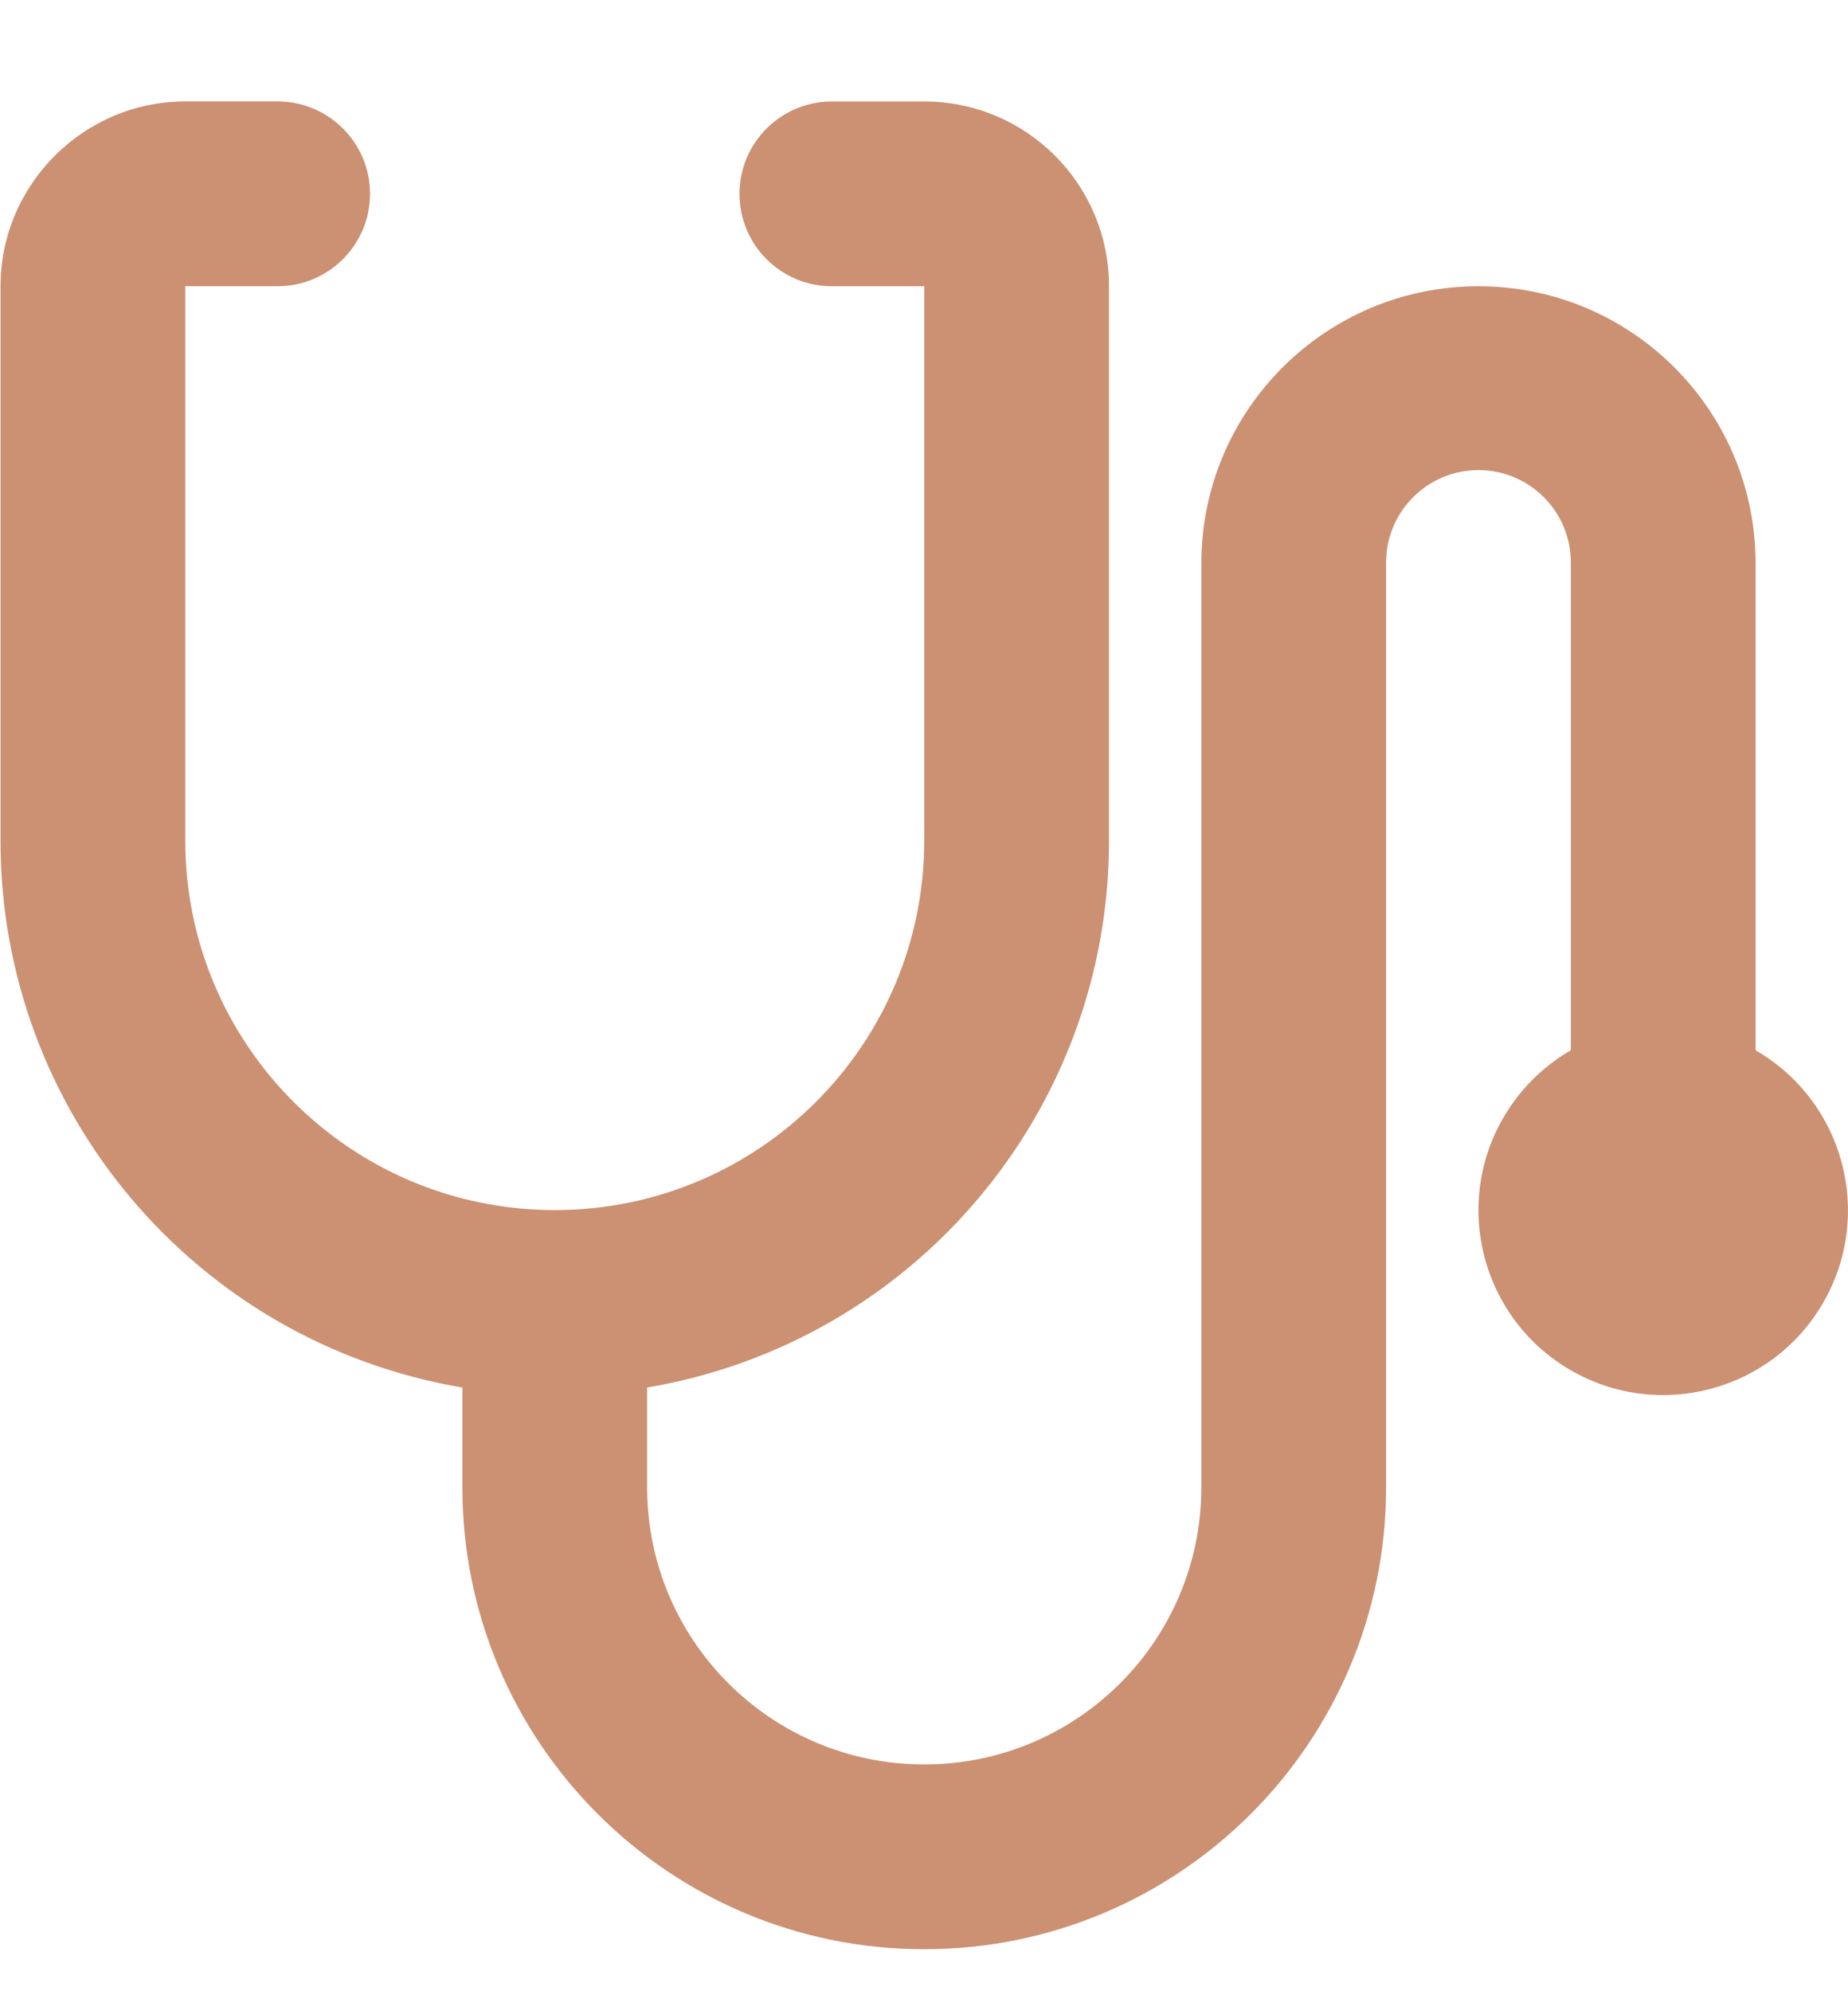 <?xml version="1.0" encoding="UTF-8"?>
<svg id="Camada_1" data-name="Camada 1" xmlns="http://www.w3.org/2000/svg" viewBox="0 0 455.14 490.23">
  <defs>
    <style>
      .cls-1 {
        fill: #cc9072;
        stroke-width: 0px;
      }
    </style>
  </defs>
  <path class="cls-1" d="m386.88,258.63v-120.12c0-12.56-10.19-22.75-22.75-22.75s-22.75,10.19-22.75,22.75v227.73c0,62.82-50.93,113.75-113.75,113.75s-113.75-50.93-113.75-113.75v-24.57C48.17,330.56.08,273.63.13,206.99V70.49C.13,45.46,20.6,24.98,45.63,24.98h22.75c12.56,0,22.75,10.19,22.75,22.75s-10.19,22.75-22.75,22.75h-22.75v136.5c0,50.26,40.74,91,91,91s91-40.74,91-91V70.49h-22.75c-12.56,0-22.75-10.19-22.75-22.75s10.19-22.75,22.75-22.75h22.75c25.13,0,45.5,20.37,45.5,45.5v136.5c.04,66.64-48.04,123.57-113.75,134.68v24.57c0,37.69,30.56,68.25,68.25,68.25s68.25-30.56,68.25-68.25v-227.5c0-37.69,30.56-68.25,68.25-68.25s68.25,30.56,68.25,68.25v119.89c21.76,12.56,29.22,40.39,16.65,62.15-12.56,21.76-40.39,29.22-62.15,16.65-21.76-12.56-29.22-40.39-16.65-62.15,3.99-6.92,9.74-12.66,16.65-16.65Z"/>
</svg>